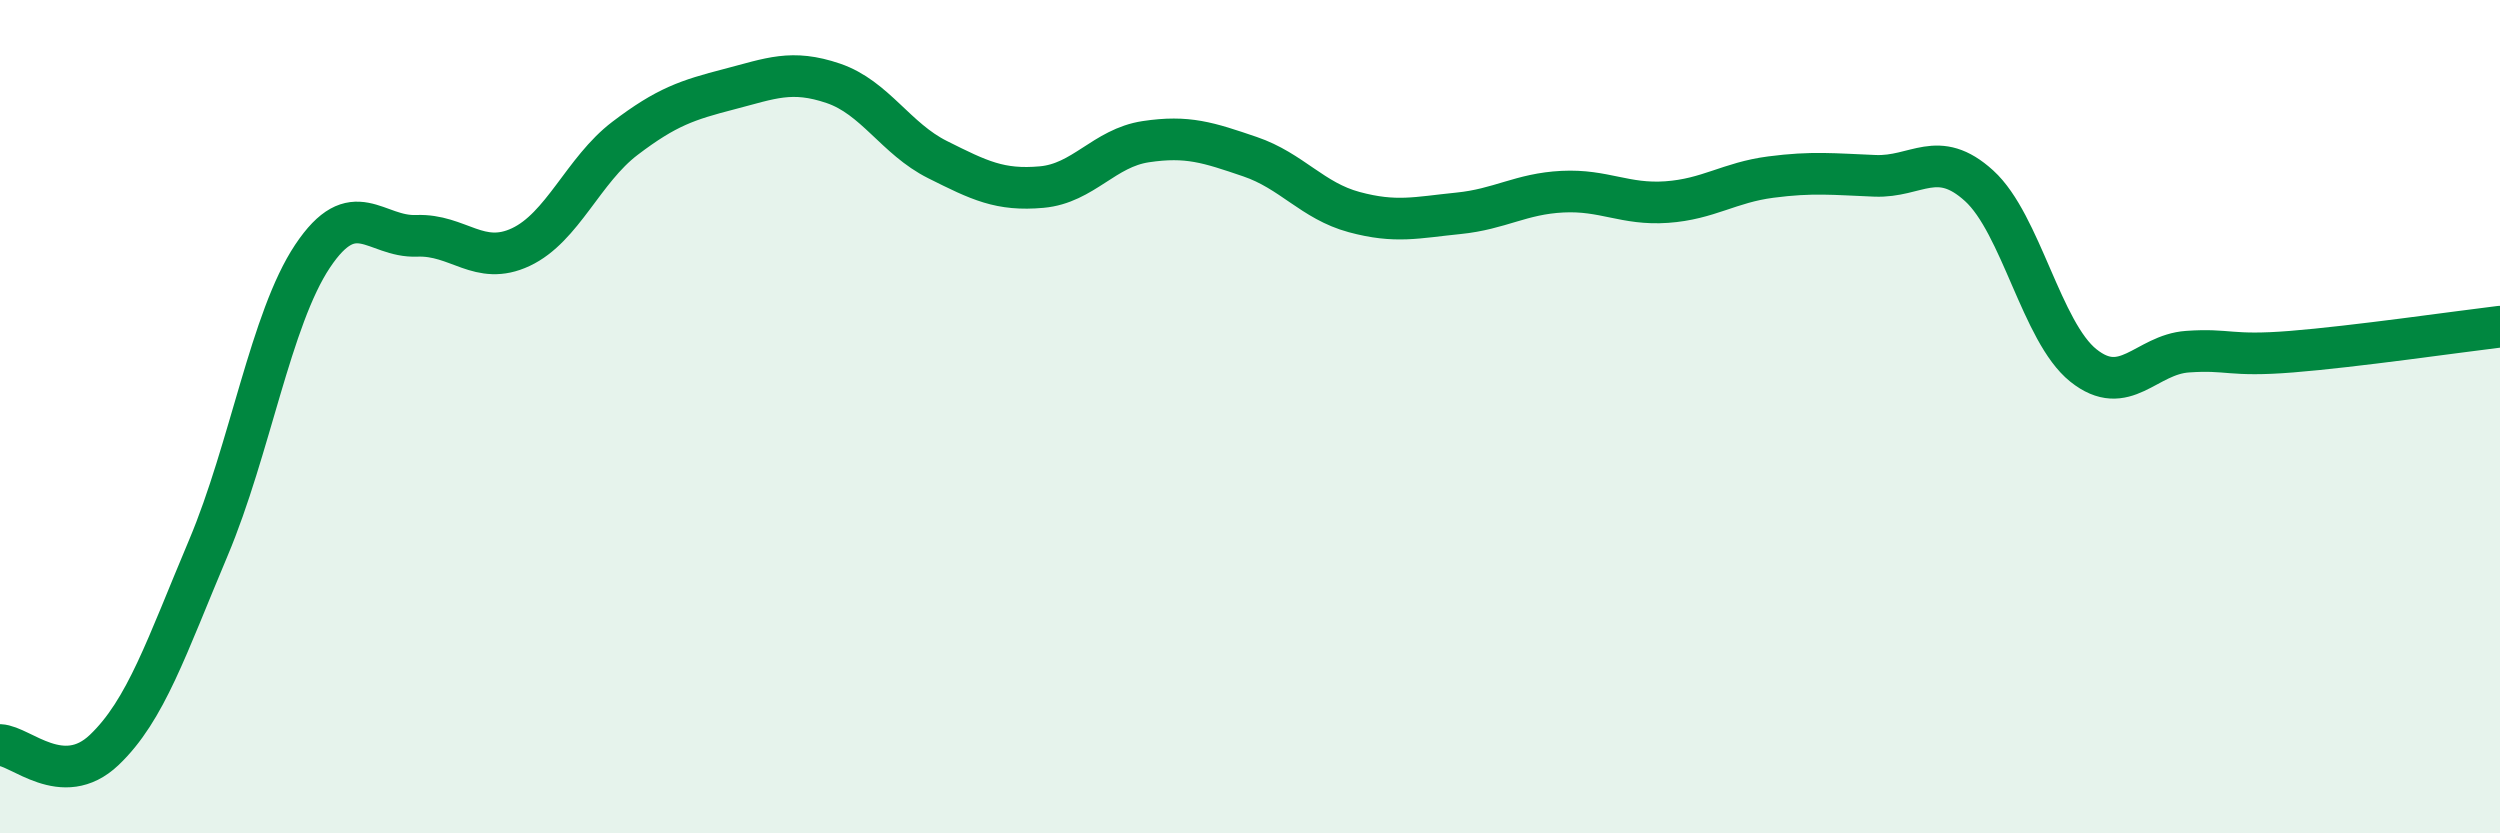 
    <svg width="60" height="20" viewBox="0 0 60 20" xmlns="http://www.w3.org/2000/svg">
      <path
        d="M 0,17.88 C 0.5,17.9 1.5,18.95 2.5,18 C 3.5,17.05 4,15.52 5,13.15 C 6,10.78 6.5,7.65 7.5,6.15 C 8.5,4.65 9,5.7 10,5.66 C 11,5.62 11.5,6.4 12.5,5.93 C 13.5,5.46 14,4.08 15,3.32 C 16,2.56 16.5,2.4 17.5,2.14 C 18.5,1.88 19,1.66 20,2 C 21,2.34 21.5,3.33 22.5,3.83 C 23.5,4.33 24,4.58 25,4.49 C 26,4.4 26.5,3.55 27.5,3.4 C 28.5,3.25 29,3.42 30,3.76 C 31,4.1 31.5,4.82 32.5,5.09 C 33.5,5.36 34,5.22 35,5.12 C 36,5.02 36.5,4.65 37.5,4.6 C 38.5,4.55 39,4.92 40,4.85 C 41,4.78 41.5,4.38 42.5,4.25 C 43.5,4.12 44,4.18 45,4.22 C 46,4.26 46.5,3.55 47.5,4.46 C 48.5,5.37 49,7.97 50,8.77 C 51,9.57 51.5,8.51 52.5,8.44 C 53.5,8.37 53.5,8.56 55,8.44 C 56.5,8.32 59,7.96 60,7.84L60 20L0 20Z"
        fill="#008740"
        opacity="0.1"
        stroke-linecap="round"
        stroke-linejoin="round"
      />
      <path
        d="M 0,17.88 C 0.5,17.9 1.5,18.95 2.5,18 C 3.5,17.05 4,15.52 5,13.15 C 6,10.78 6.5,7.65 7.5,6.15 C 8.5,4.65 9,5.7 10,5.66 C 11,5.62 11.5,6.4 12.5,5.93 C 13.5,5.46 14,4.08 15,3.32 C 16,2.56 16.5,2.4 17.5,2.14 C 18.5,1.88 19,1.66 20,2 C 21,2.34 21.5,3.33 22.5,3.83 C 23.5,4.33 24,4.58 25,4.49 C 26,4.4 26.5,3.55 27.5,3.4 C 28.5,3.25 29,3.42 30,3.76 C 31,4.1 31.5,4.82 32.5,5.09 C 33.5,5.36 34,5.22 35,5.12 C 36,5.02 36.5,4.65 37.5,4.6 C 38.5,4.55 39,4.92 40,4.85 C 41,4.78 41.5,4.38 42.5,4.25 C 43.5,4.12 44,4.18 45,4.22 C 46,4.26 46.5,3.55 47.5,4.46 C 48.5,5.37 49,7.97 50,8.77 C 51,9.57 51.5,8.51 52.5,8.44 C 53.5,8.37 53.5,8.56 55,8.44 C 56.5,8.32 59,7.96 60,7.84"
        stroke="#008740"
        stroke-width="1"
        fill="none"
        stroke-linecap="round"
        stroke-linejoin="round"
      />
    </svg>
  